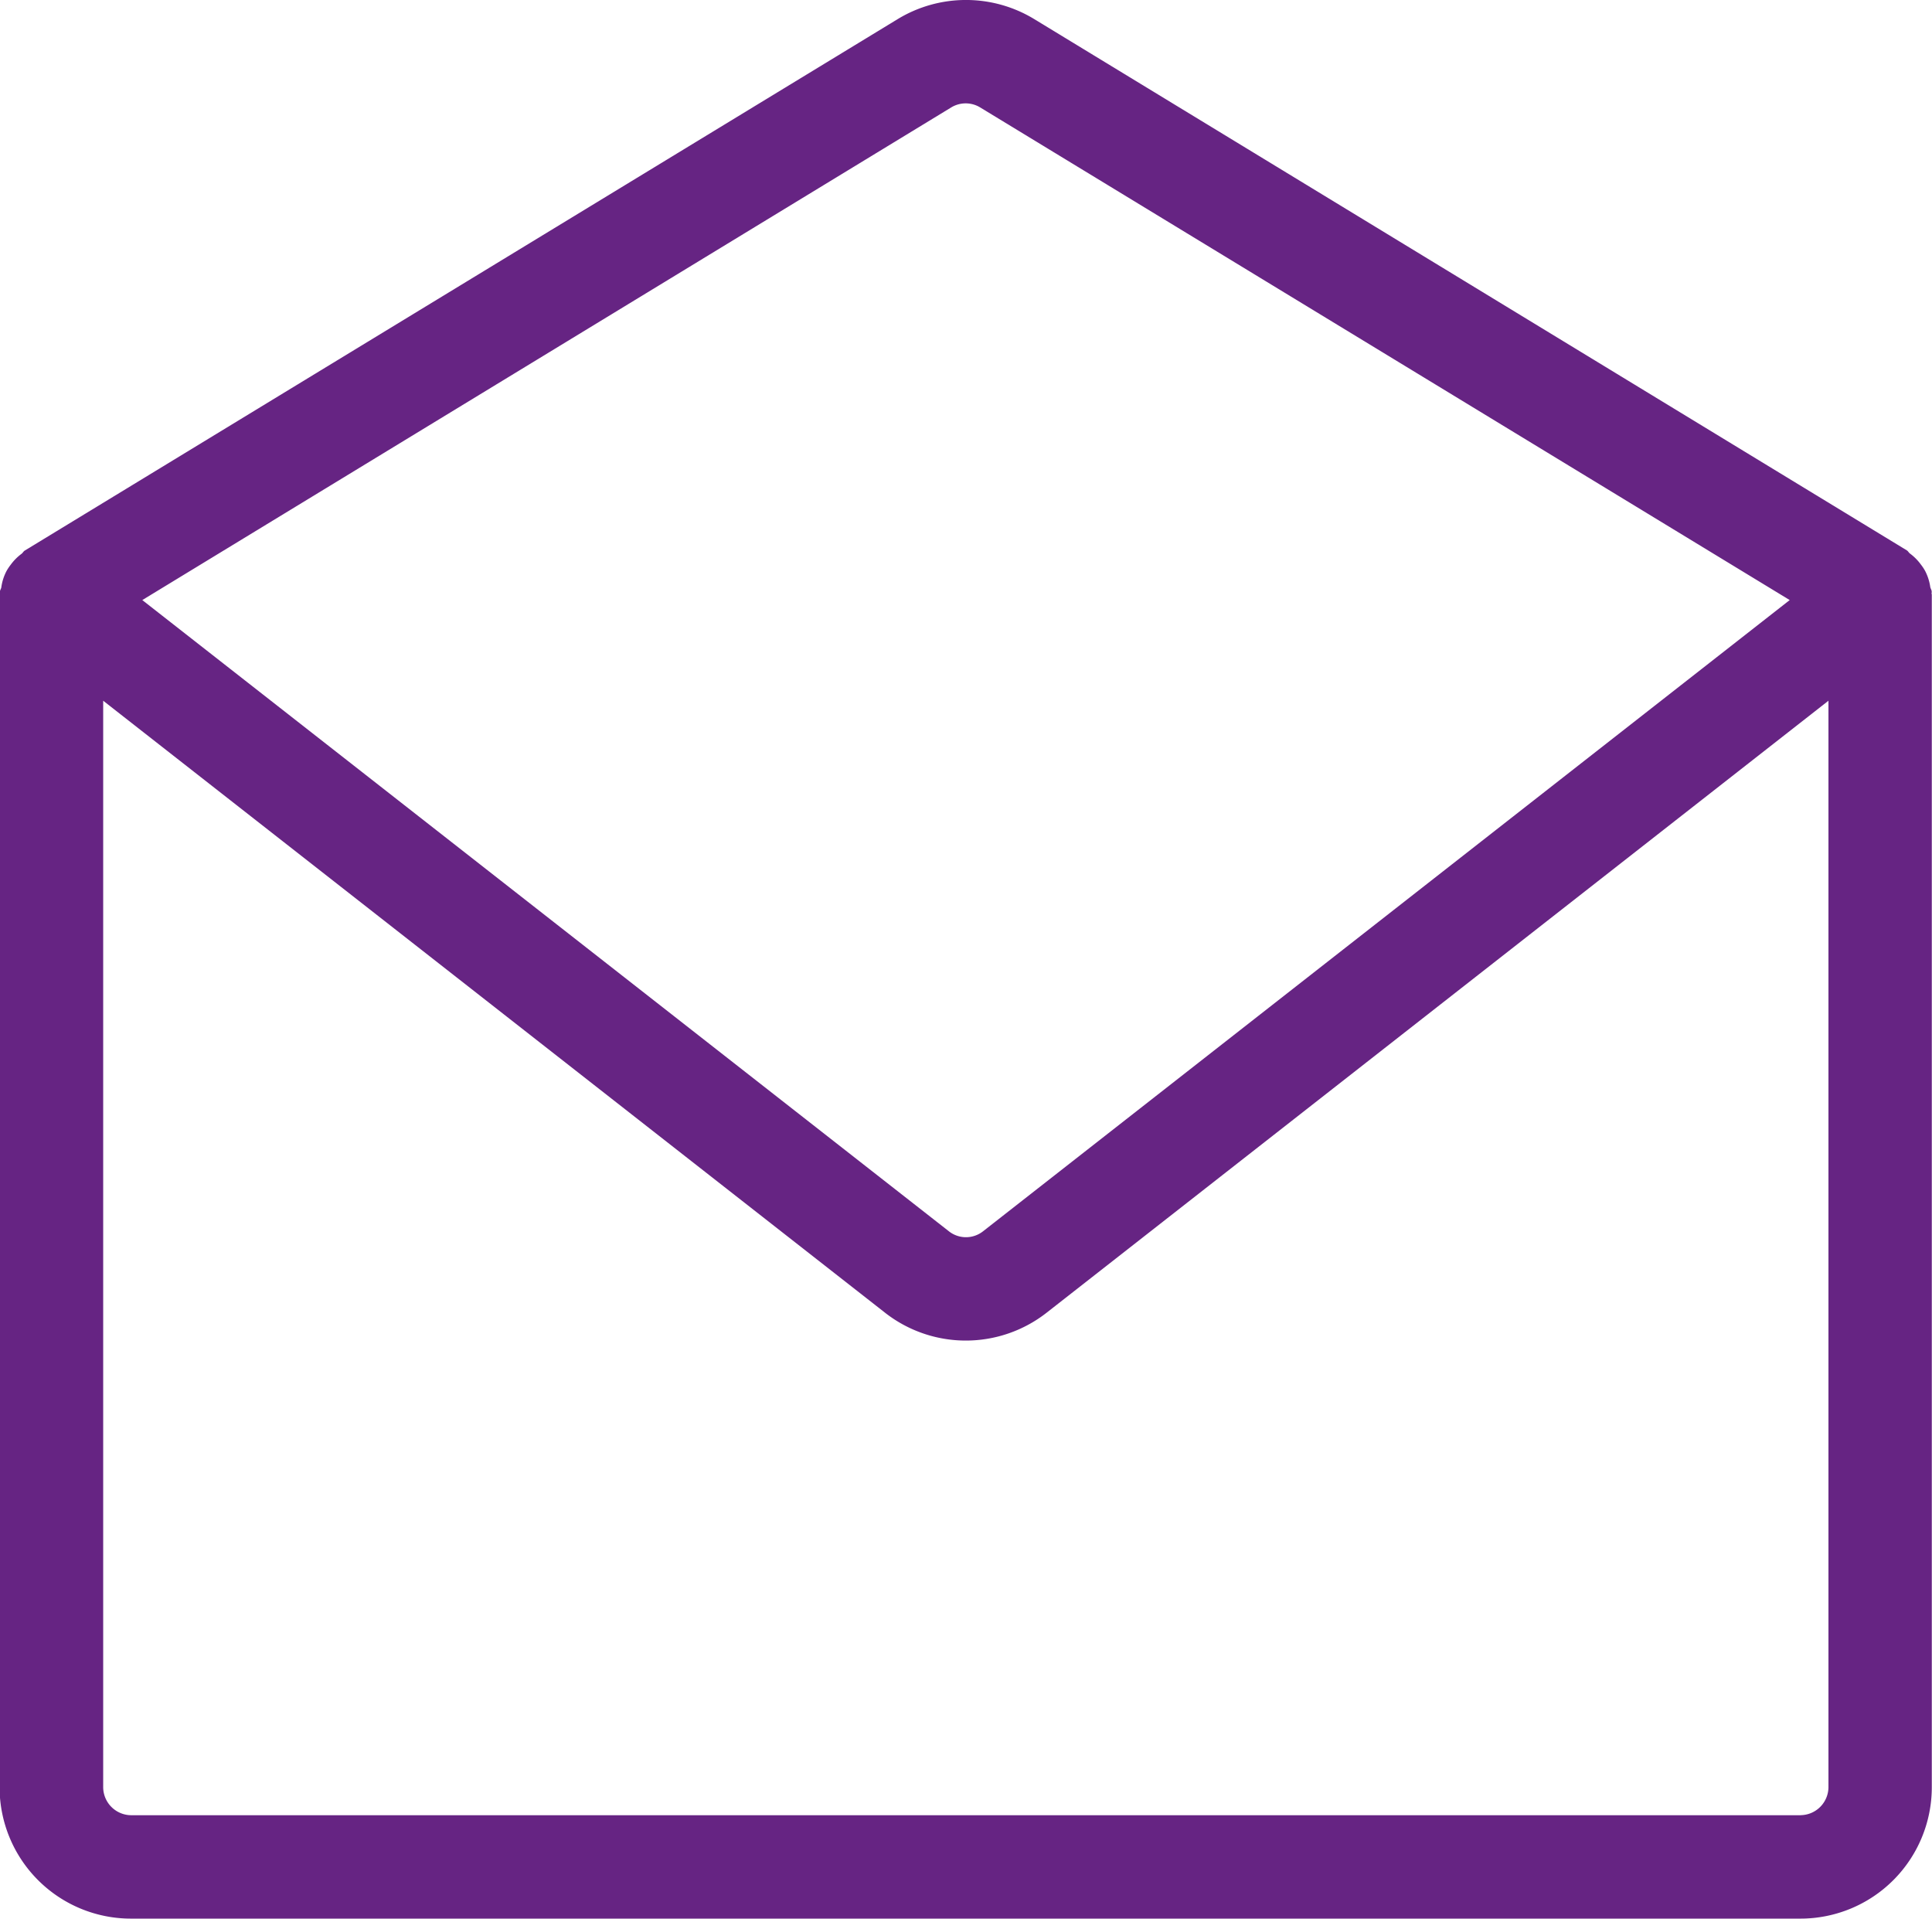 <svg xmlns="http://www.w3.org/2000/svg" xmlns:xlink="http://www.w3.org/1999/xlink" width="37.447" height="37.185" viewBox="0 0 37.447 37.185">
  <defs>
    <clipPath id="clip-path">
      <rect id="Rectangle_86" data-name="Rectangle 86" width="37.447" height="37.186" fill="#662483"/>
    </clipPath>
  </defs>
  <g id="Group_5290" data-name="Group 5290" transform="translate(0 0)">
    <g id="Group_5275" data-name="Group 5275" transform="translate(0 0)" clip-path="url(#clip-path)">
      <path id="Path_2770" data-name="Path 2770" d="M37.441,11.495l0-.028c0-.034-.025-.062-.029-.1a.967.967,0,0,0-.1-.305.906.906,0,0,0-.08-.12.987.987,0,0,0-.211-.213c-.025-.018-.037-.048-.063-.063L20.046.37A2.548,2.548,0,0,0,17.4.37L.481,10.67c-.026.015-.039.045-.063.063a.987.987,0,0,0-.211.213.906.906,0,0,0-.08.12.967.967,0,0,0-.1.305c0,.034-.028.062-.029.1l0,.028c0,.011-.006.02-.006.031V34.641a2.546,2.546,0,0,0,2.543,2.544H34.9a2.546,2.546,0,0,0,2.543-2.544V11.526c0-.011-.006-.02-.006-.031m-19-9.413a.54.54,0,0,1,.561,0L34.689,11.63,19.055,23.863a.535.535,0,0,1-.664,0L2.758,11.63ZM34.9,35.181H2.543A.546.546,0,0,1,2,34.641V13.581l15.153,11.86a2.541,2.541,0,0,0,3.134,0l15.153-11.86v21.06a.546.546,0,0,1-.539.539" transform="translate(0 0)" fill="#662483"/>
    </g>
  </g>
</svg>
